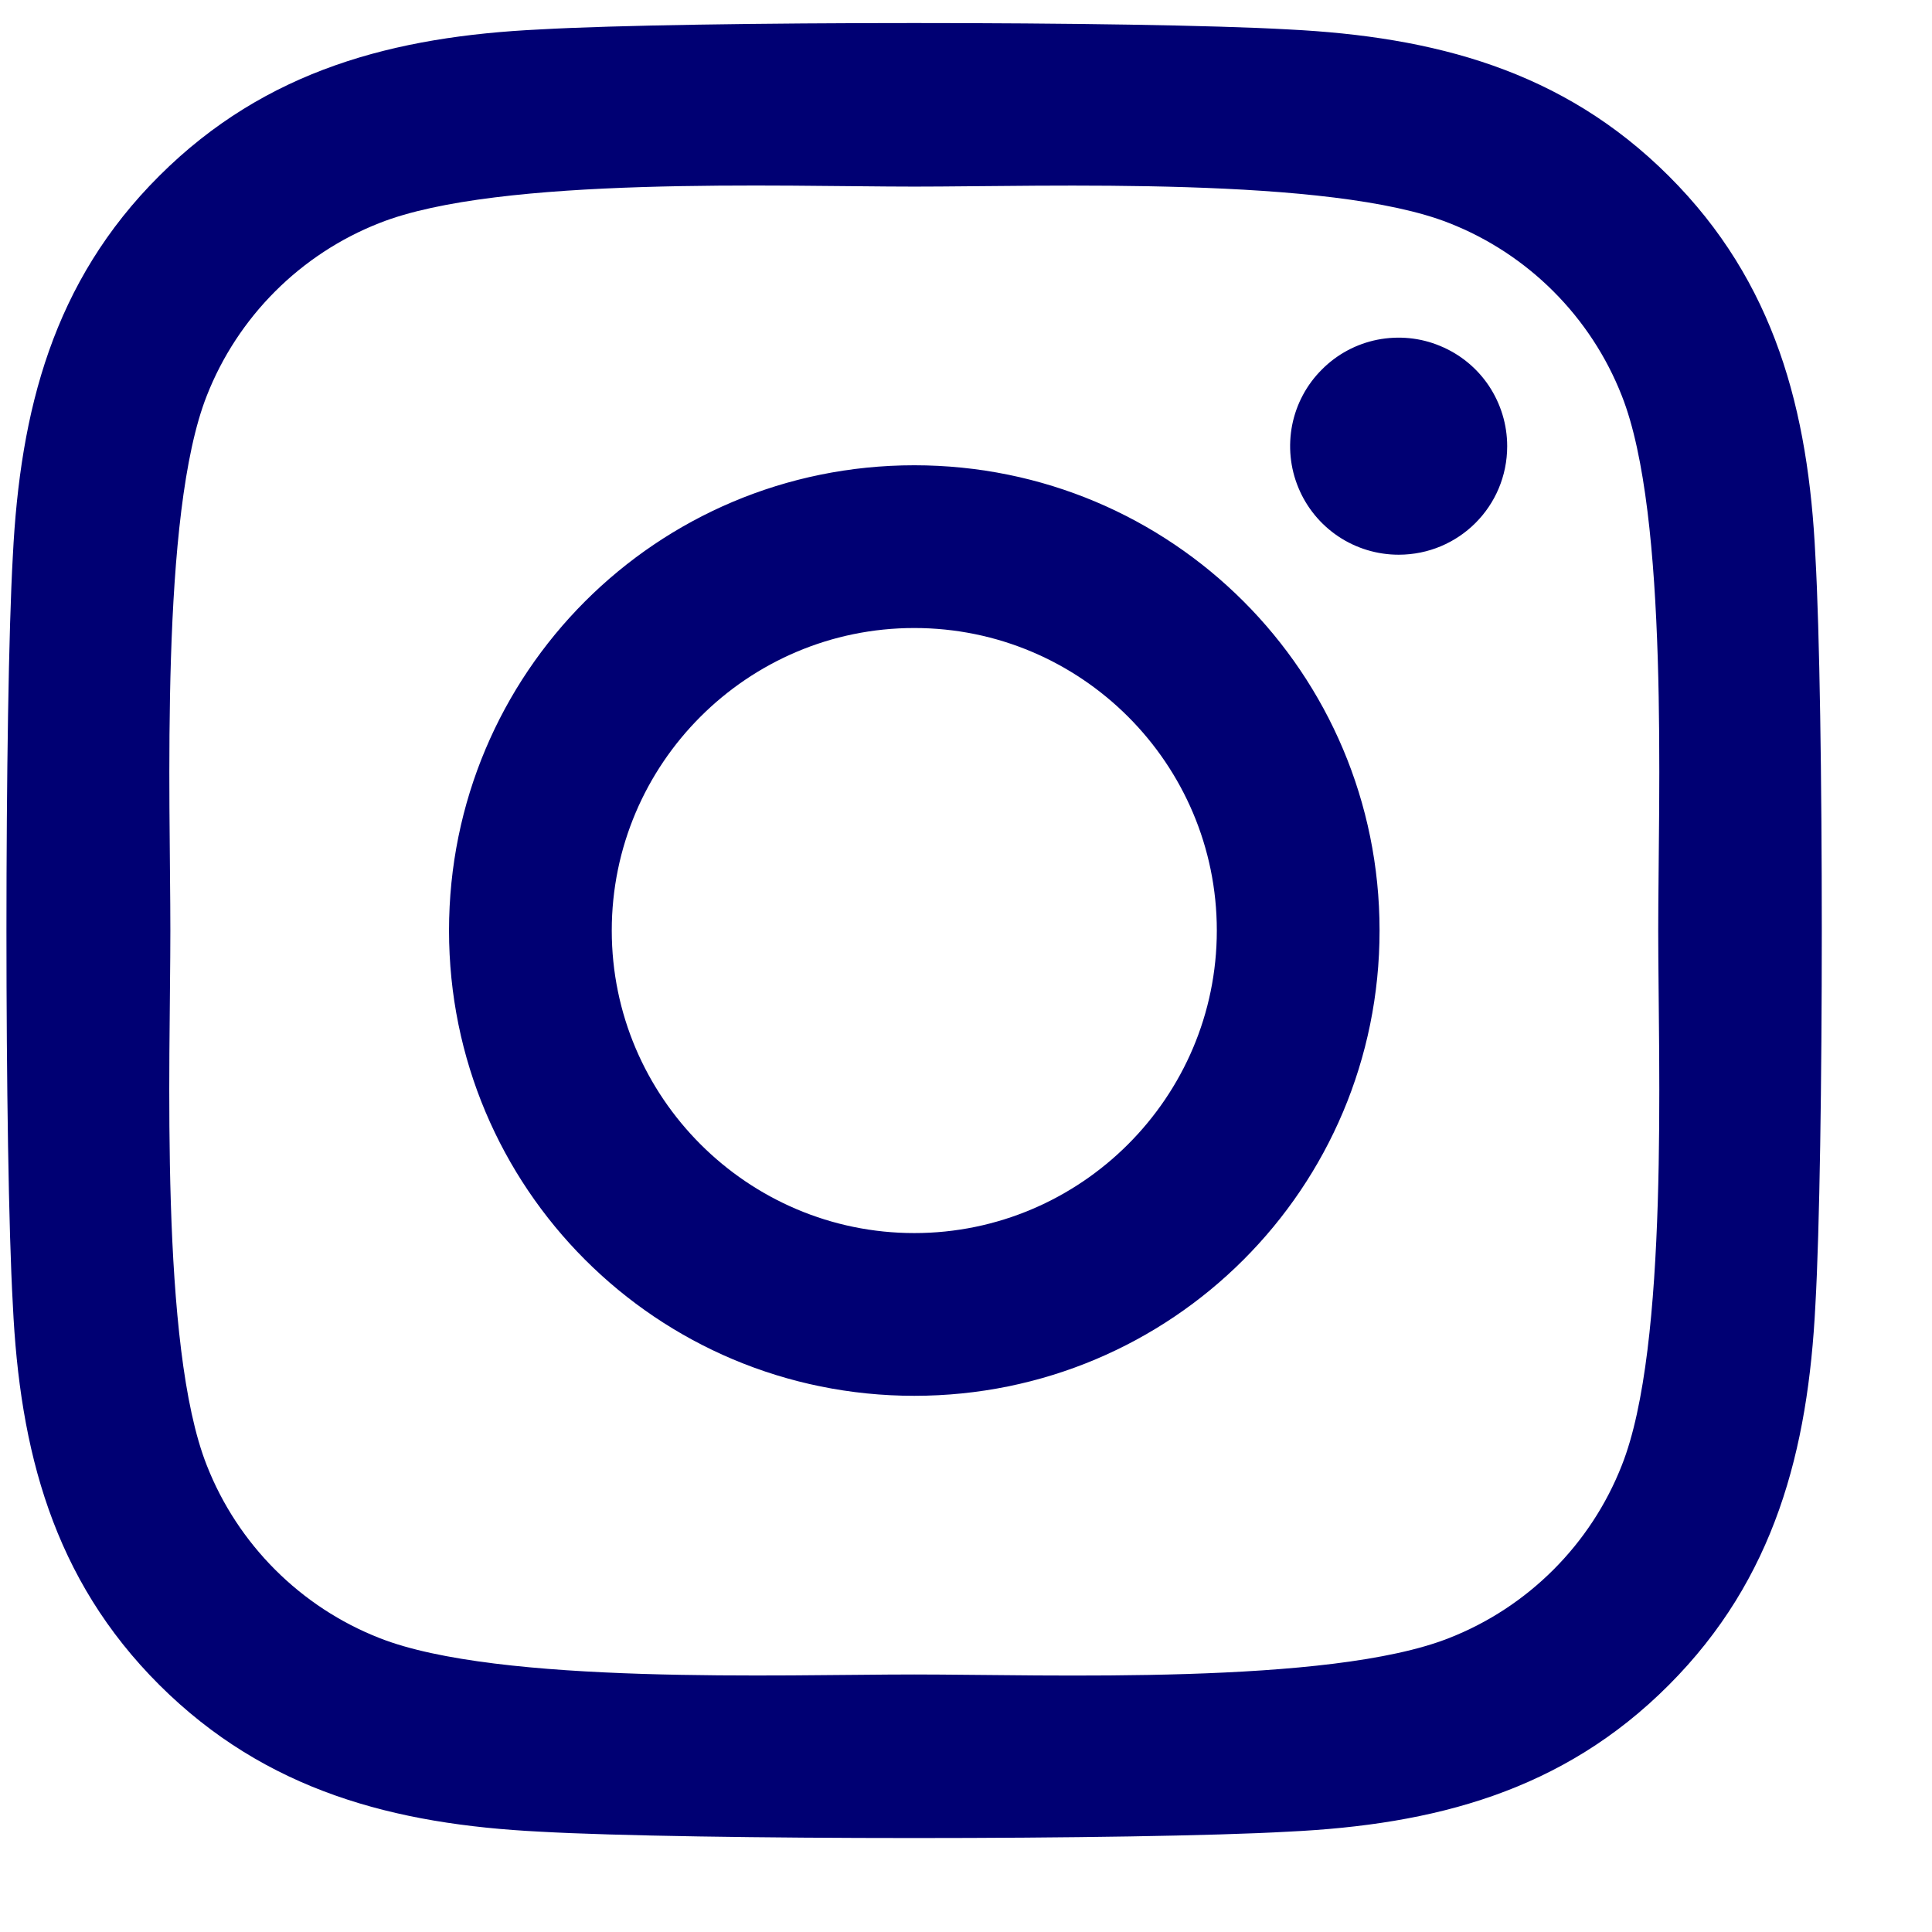 <svg width="17" height="17" viewBox="0 0 17 17" fill="none" xmlns="http://www.w3.org/2000/svg">
<g clip-path="url(#clip0_385_22915)">
<path d="M8.045 4.094C5.779 4.094 3.951 5.922 3.951 8.188C3.951 10.454 5.779 12.282 8.045 12.282C10.311 12.282 12.139 10.454 12.139 8.188C12.139 5.922 10.311 4.094 8.045 4.094ZM8.045 10.85C6.58 10.85 5.383 9.656 5.383 8.188C5.383 6.72 6.577 5.526 8.045 5.526C9.513 5.526 10.707 6.72 10.707 8.188C10.707 9.656 9.51 10.85 8.045 10.85ZM13.262 3.926C13.262 4.457 12.834 4.881 12.307 4.881C12.118 4.881 11.933 4.825 11.776 4.72C11.619 4.615 11.497 4.466 11.425 4.292C11.352 4.117 11.334 3.925 11.37 3.74C11.407 3.554 11.498 3.384 11.632 3.251C11.765 3.117 11.935 3.026 12.121 2.989C12.306 2.953 12.498 2.971 12.672 3.044C12.847 3.116 12.996 3.238 13.101 3.395C13.206 3.553 13.262 3.737 13.262 3.926ZM15.974 4.895C15.913 3.616 15.621 2.483 14.684 1.549C13.75 0.616 12.617 0.323 11.338 0.259C10.019 0.184 6.067 0.184 4.749 0.259C3.473 0.32 2.34 0.612 1.403 1.546C0.466 2.479 0.177 3.612 0.113 4.892C0.038 6.21 0.038 10.162 0.113 11.481C0.173 12.76 0.466 13.893 1.403 14.827C2.34 15.76 3.47 16.053 4.749 16.117C6.067 16.192 10.019 16.192 11.338 16.117C12.617 16.056 13.75 15.764 14.684 14.827C15.617 13.893 15.91 12.76 15.974 11.481C16.049 10.162 16.049 6.214 15.974 4.895ZM14.27 12.895C14.135 13.239 13.93 13.551 13.669 13.812C13.408 14.073 13.096 14.278 12.752 14.413C11.701 14.83 9.207 14.734 8.045 14.734C6.883 14.734 4.385 14.827 3.338 14.413C2.994 14.278 2.682 14.073 2.421 13.812C2.16 13.551 1.955 13.239 1.82 12.895C1.403 11.844 1.499 9.35 1.499 8.188C1.499 7.026 1.406 4.528 1.82 3.481C1.955 3.137 2.16 2.825 2.421 2.564C2.682 2.303 2.994 2.098 3.338 1.963C4.389 1.546 6.883 1.642 8.045 1.642C9.207 1.642 11.705 1.549 12.752 1.963C13.096 2.098 13.408 2.303 13.669 2.564C13.93 2.825 14.135 3.137 14.27 3.481C14.687 4.532 14.591 7.026 14.591 8.188C14.591 9.35 14.687 11.848 14.27 12.895Z" fill="#000073"/>
</g>
<defs>
<clipPath id="clip0_385_22915">
<rect width="16" height="16" fill="white" transform="translate(0.057 0.188)"/>
</clipPath>
</defs>
</svg>
